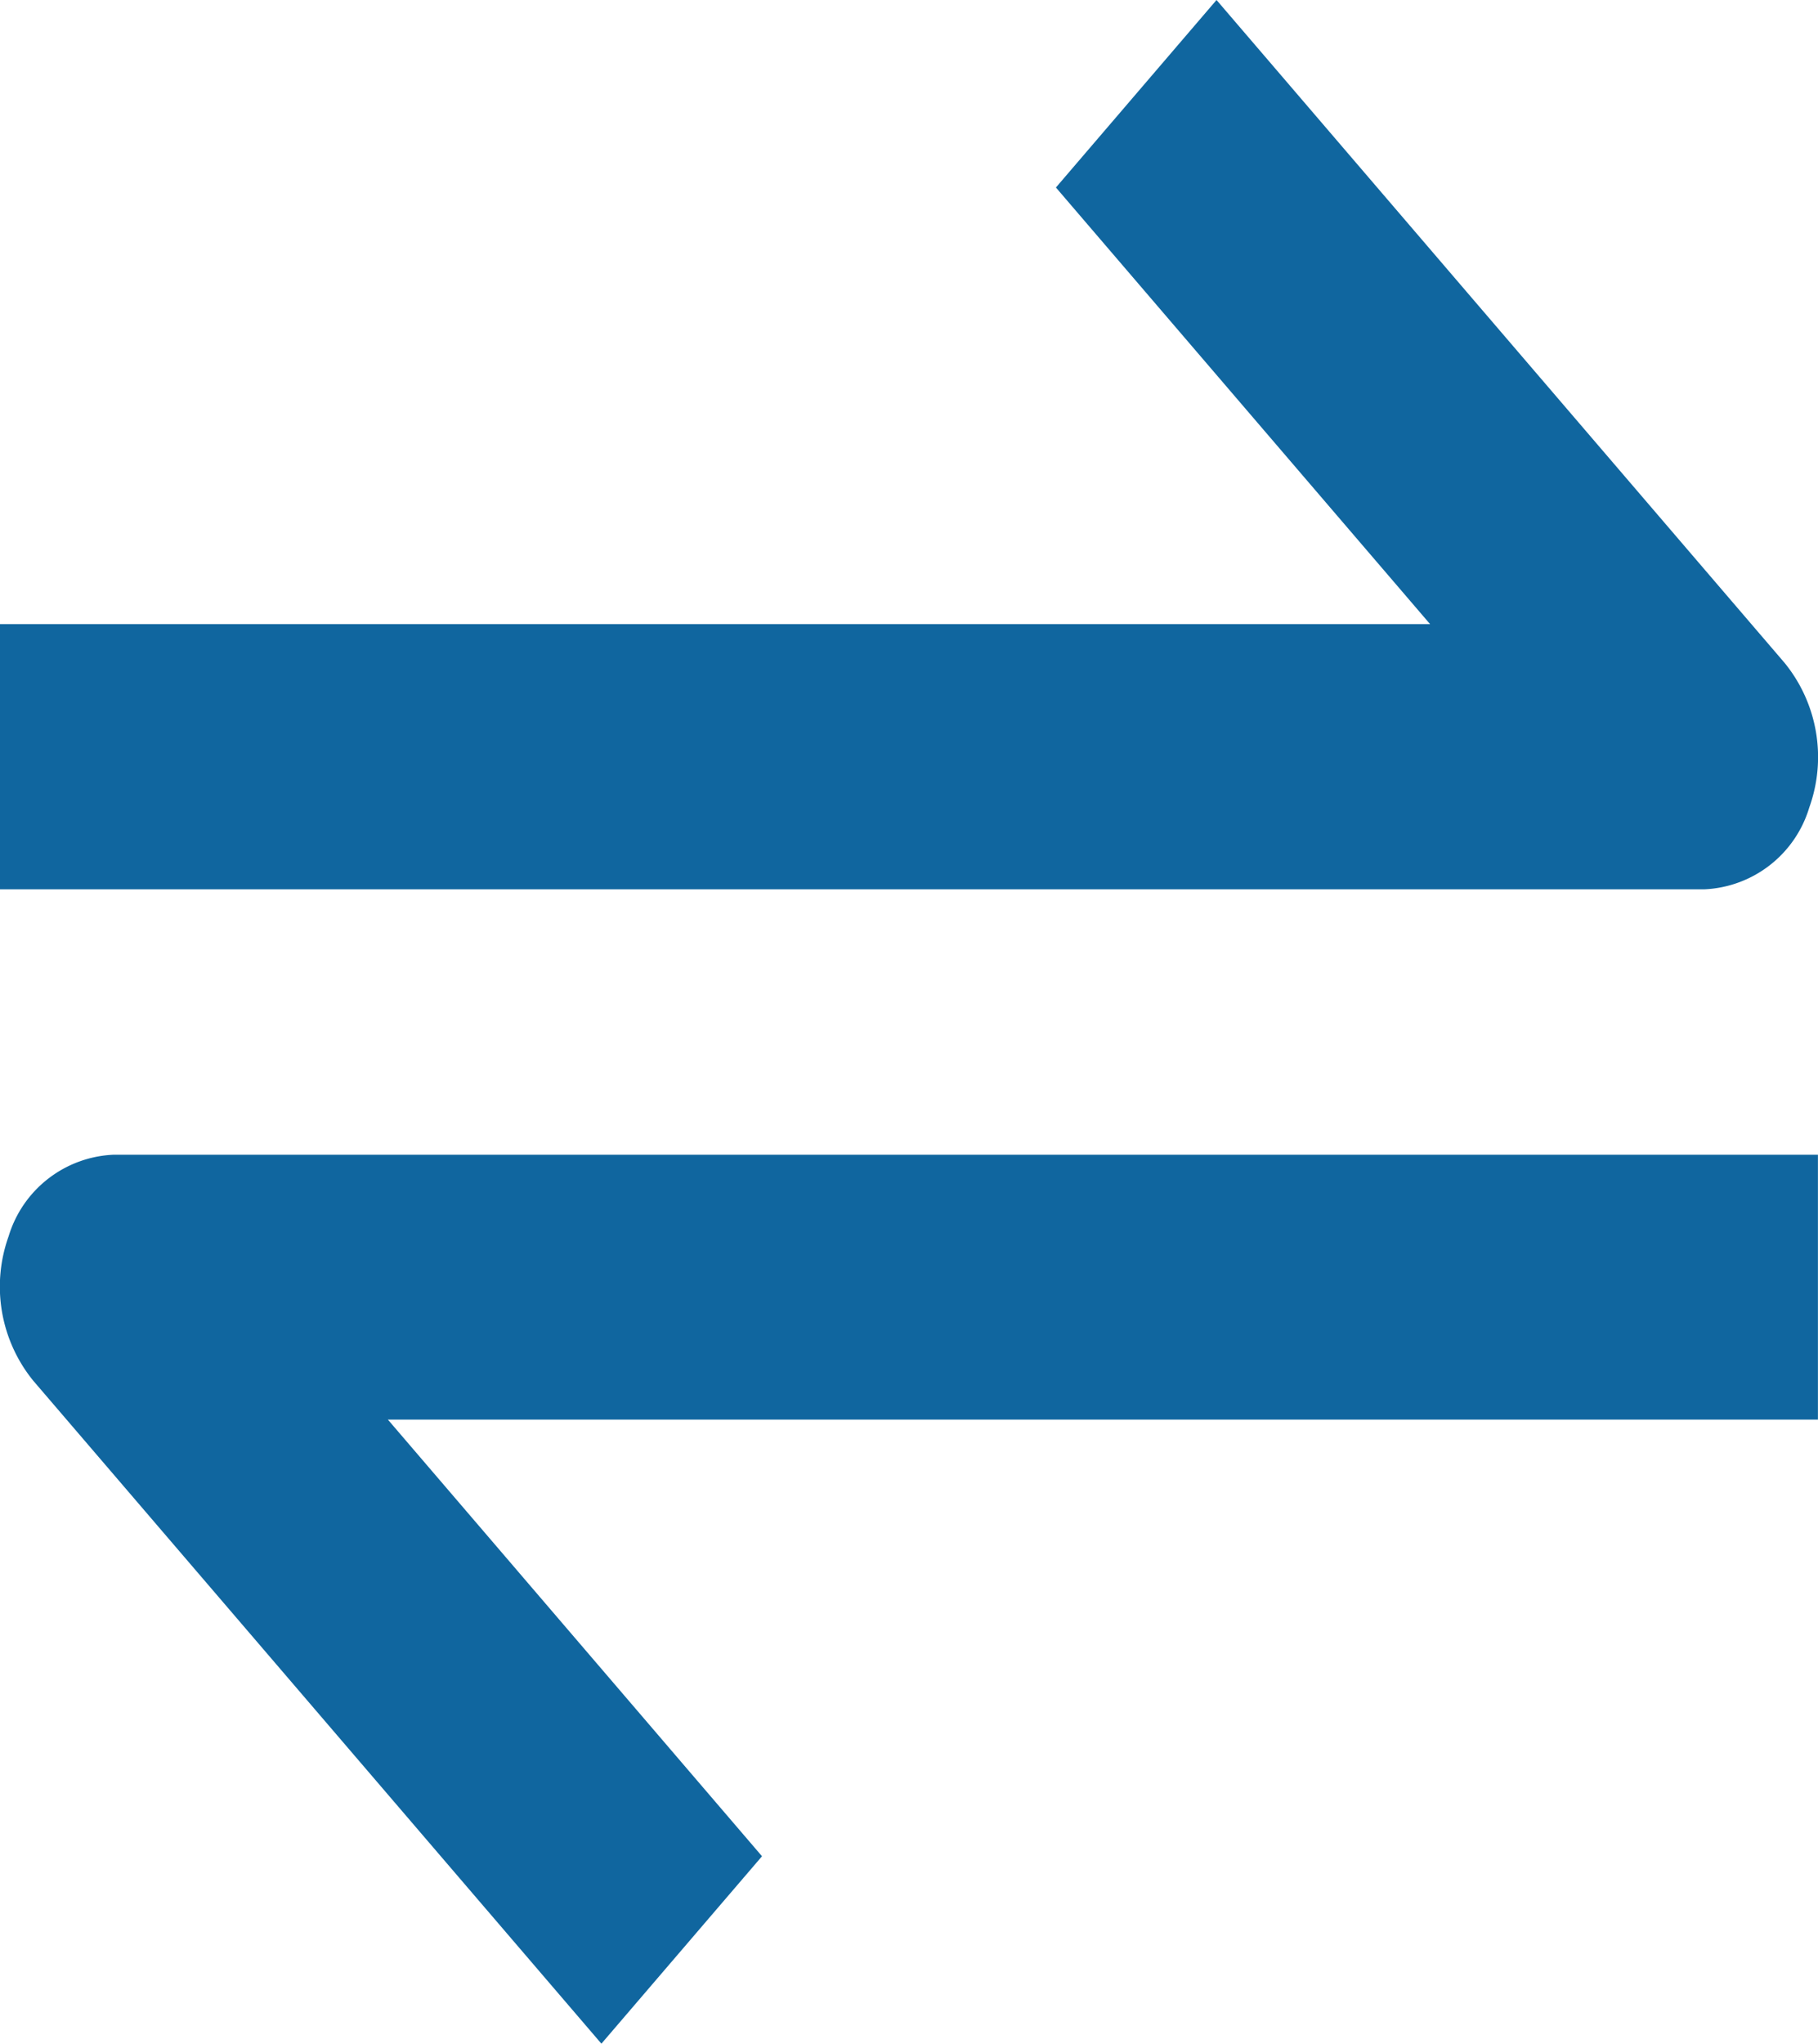 <svg xmlns="http://www.w3.org/2000/svg" width="25.051" height="28.154" viewBox="0 0 25.051 28.154">
  <path id="Path_27" data-name="Path 27" d="M28.931,15.416a2.054,2.054,0,0,0-.34-1.991L20.763,4.293,18.55,6.876l5.156,6.015H4v3.653H27.485A1.583,1.583,0,0,0,28.931,15.416ZM4.119,21.323a2.054,2.054,0,0,0,.34,1.991l7.828,9.132L14.5,29.864,9.345,23.849H29.05V20.2H5.566A1.582,1.582,0,0,0,4.119,21.323Z" transform="translate(-4 -4.293)" fill="#10669f"/>
</svg>
